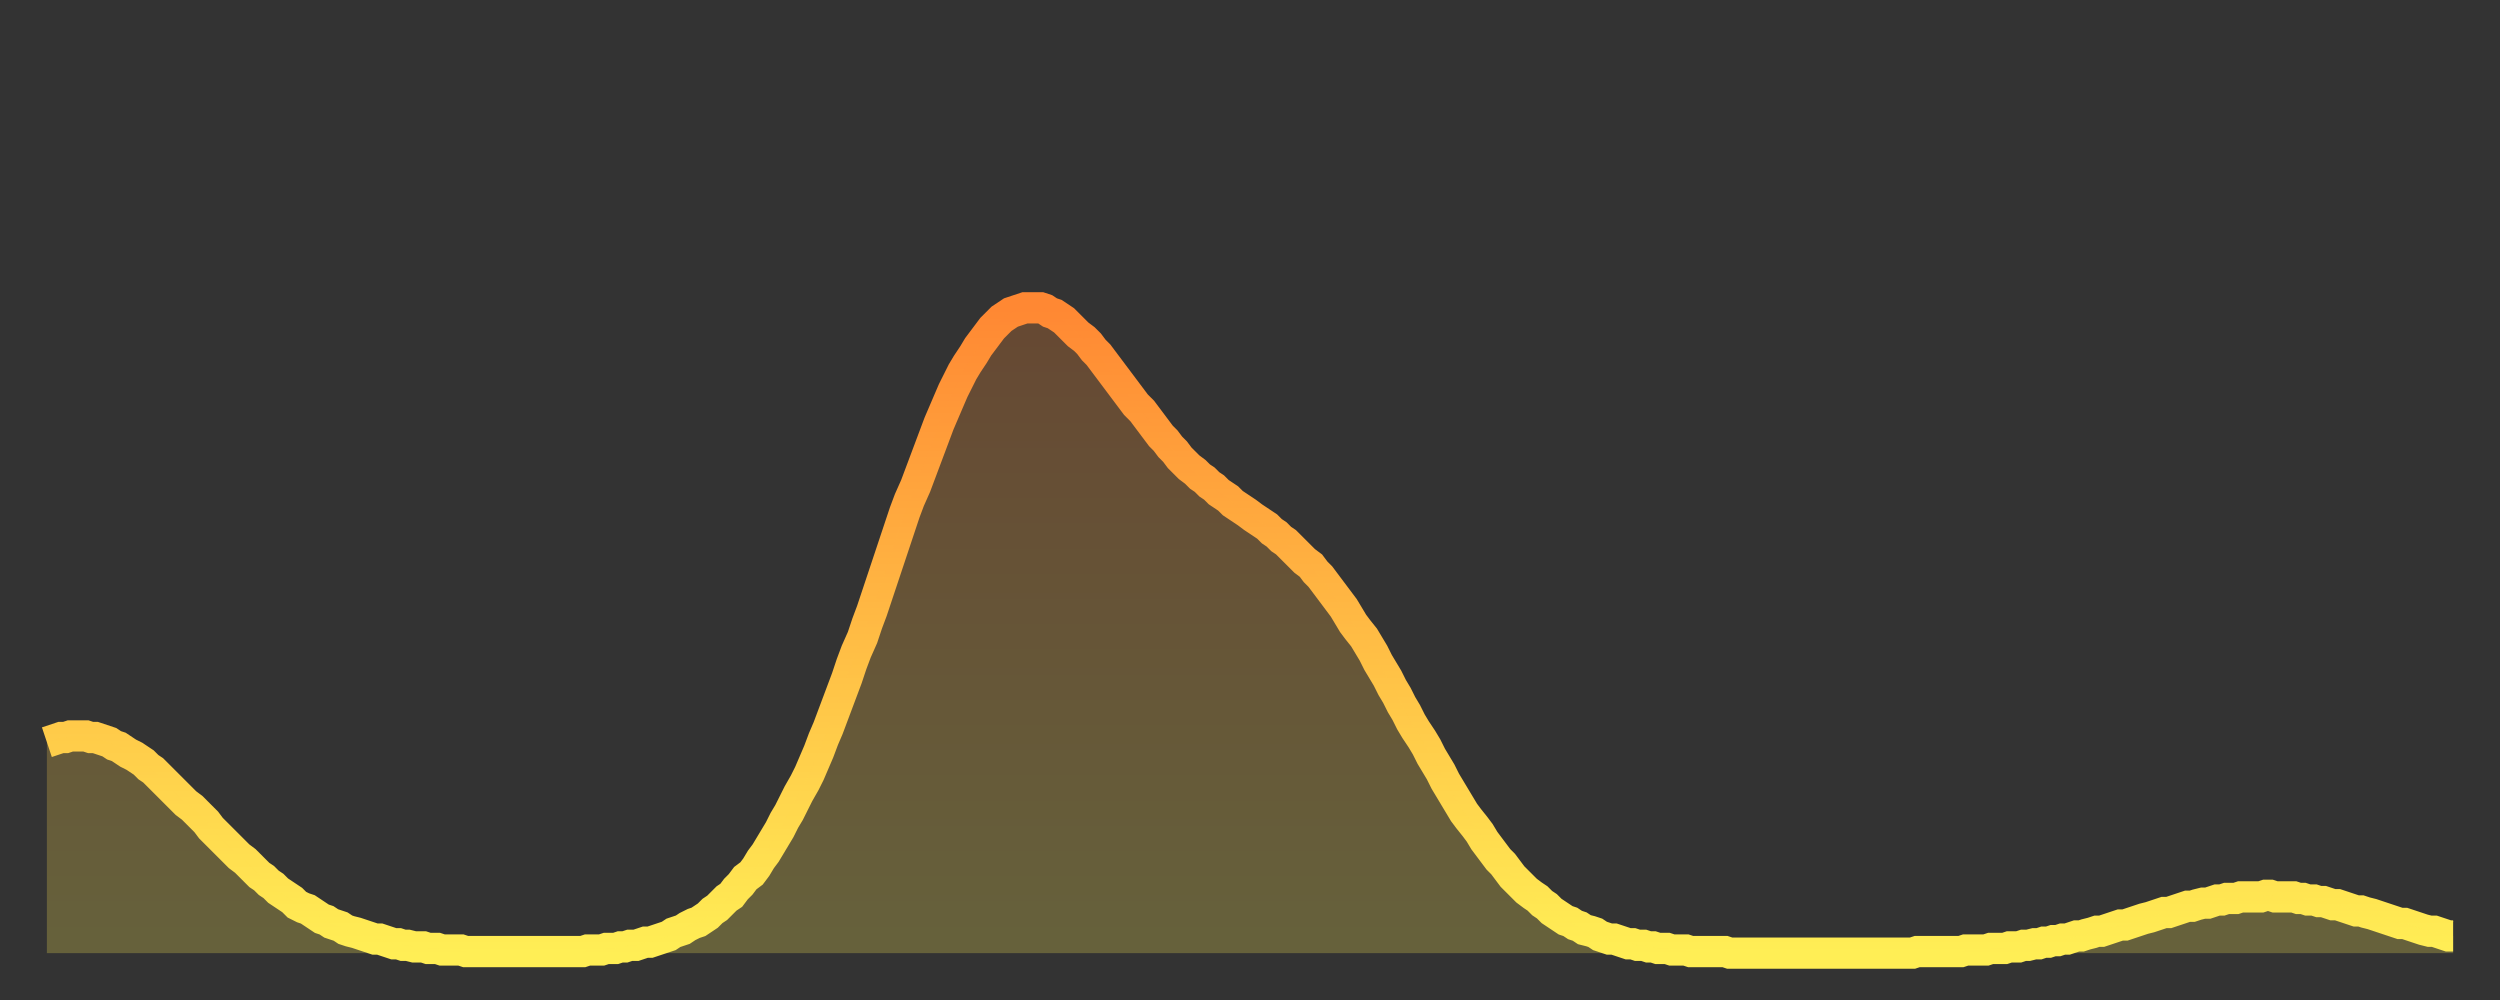 <?xml version="1.0" encoding="utf-8" ?>
<svg baseProfile="full" height="64" version="1.1" width="160" xmlns="http://www.w3.org/2000/svg" xmlns:ev="http://www.w3.org/2001/xml-events" xmlns:xlink="http://www.w3.org/1999/xlink"><rect width="100%" height="100%" fill="#333333" stroke="none"/><defs><linearGradient id="id5358" x1="0" x2="0" y1="0" y2="1"><stop offset="0%" stop-color="#ff8833" /><stop offset="50%" stop-color="#ffbb44" /><stop offset="100%" stop-color="#ffee55" /></linearGradient></defs><g transform="translate(3,3)"><g><path d="M 0.0 44.5 0.3 44.4 0.6 44.3 0.9 44.2 1.2 44.2 1.5 44.1 1.9 44.1 2.2 44.1 2.5 44.1 2.8 44.2 3.1 44.2 3.4 44.3 3.7 44.4 4.0 44.5 4.3 44.7 4.6 44.8 4.9 45.0 5.2 45.2 5.6 45.4 5.9 45.6 6.2 45.8 6.5 46.1 6.8 46.3 7.1 46.6 7.4 46.9 7.7 47.2 8.0 47.5 8.3 47.8 8.6 48.1 8.9 48.4 9.3 48.7 9.6 49.0 9.9 49.3 10.2 49.6 10.5 50.0 10.8 50.3 11.1 50.6 11.4 50.9 11.7 51.2 12.0 51.5 12.3 51.8 12.7 52.1 13.0 52.4 13.3 52.7 13.6 53.0 13.9 53.2 14.2 53.5 14.5 53.7 14.8 54.0 15.1 54.2 15.4 54.4 15.7 54.6 16.0 54.9 16.4 55.1 16.7 55.2 17.0 55.4 17.3 55.6 17.6 55.8 17.9 55.9 18.2 56.1 18.5 56.2 18.8 56.3 19.1 56.5 19.4 56.6 19.8 56.7 20.1 56.8 20.4 56.9 20.7 57.0 21.0 57.1 21.3 57.1 21.6 57.2 21.9 57.3 22.2 57.4 22.5 57.4 22.8 57.5 23.1 57.5 23.5 57.6 23.8 57.6 24.1 57.6 24.4 57.7 24.7 57.7 25.0 57.7 25.3 57.8 25.6 57.8 25.9 57.8 26.2 57.8 26.5 57.8 26.8 57.9 27.2 57.9 27.5 57.9 27.8 57.9 28.1 57.9 28.4 57.9 28.7 57.9 29.0 57.9 29.3 57.9 29.6 57.9 29.9 57.9 30.2 57.9 30.6 57.9 30.9 57.9 31.2 57.9 31.5 57.9 31.8 57.9 32.1 57.9 32.4 57.9 32.7 57.9 33.0 57.9 33.3 57.9 33.6 57.9 33.9 57.9 34.3 57.9 34.6 57.8 34.9 57.8 35.2 57.8 35.5 57.8 35.8 57.7 36.1 57.7 36.4 57.7 36.7 57.6 37.0 57.6 37.3 57.5 37.7 57.5 38.0 57.4 38.3 57.3 38.6 57.3 38.9 57.2 39.2 57.1 39.5 57.0 39.8 56.9 40.1 56.7 40.4 56.6 40.7 56.5 41.0 56.3 41.4 56.1 41.7 56.0 42.0 55.8 42.3 55.6 42.6 55.3 42.9 55.1 43.2 54.8 43.5 54.5 43.8 54.3 44.1 53.9 44.4 53.6 44.7 53.2 45.1 52.9 45.4 52.5 45.7 52.0 46.0 51.6 46.3 51.1 46.6 50.6 46.9 50.1 47.2 49.5 47.5 49.0 47.8 48.4 48.1 47.8 48.5 47.1 48.8 46.5 49.1 45.8 49.4 45.1 49.7 44.3 50.0 43.6 50.3 42.8 50.6 42.0 50.9 41.2 51.2 40.4 51.5 39.5 51.8 38.7 52.2 37.8 52.5 36.9 52.8 36.1 53.1 35.2 53.4 34.3 53.7 33.4 54.0 32.5 54.3 31.6 54.6 30.7 54.9 29.8 55.2 29.0 55.6 28.1 55.9 27.3 56.2 26.5 56.5 25.7 56.8 24.9 57.1 24.1 57.4 23.4 57.7 22.7 58.0 22.0 58.3 21.4 58.6 20.8 58.9 20.3 59.3 19.7 59.6 19.2 59.9 18.8 60.2 18.4 60.5 18.0 60.8 17.7 61.1 17.4 61.4 17.2 61.7 17.0 62.0 16.9 62.3 16.8 62.6 16.7 63.0 16.7 63.3 16.7 63.6 16.7 63.9 16.8 64.2 17.0 64.5 17.1 64.8 17.3 65.1 17.5 65.4 17.8 65.7 18.1 66.0 18.4 66.4 18.7 66.7 19.0 67.0 19.4 67.3 19.7 67.6 20.1 67.9 20.5 68.2 20.9 68.5 21.3 68.8 21.7 69.1 22.1 69.4 22.5 69.7 22.9 70.1 23.3 70.4 23.7 70.7 24.1 71.0 24.5 71.3 24.9 71.6 25.2 71.9 25.6 72.2 25.9 72.5 26.3 72.8 26.6 73.1 26.9 73.5 27.2 73.8 27.5 74.1 27.7 74.4 28.0 74.7 28.2 75.0 28.5 75.3 28.7 75.6 28.9 75.9 29.2 76.2 29.4 76.5 29.6 76.8 29.8 77.2 30.1 77.5 30.3 77.8 30.5 78.1 30.7 78.4 31.0 78.7 31.2 79.0 31.5 79.3 31.7 79.6 32.0 79.9 32.3 80.2 32.6 80.5 32.9 80.9 33.2 81.2 33.6 81.5 33.9 81.8 34.3 82.1 34.7 82.4 35.1 82.7 35.5 83.0 35.9 83.3 36.4 83.6 36.9 83.9 37.3 84.3 37.8 84.6 38.3 84.9 38.8 85.2 39.4 85.5 39.9 85.8 40.4 86.1 41.0 86.4 41.5 86.7 42.1 87.0 42.6 87.3 43.2 87.6 43.7 88.0 44.3 88.3 44.8 88.6 45.4 88.9 45.9 89.2 46.4 89.5 47.0 89.8 47.5 90.1 48.0 90.4 48.5 90.7 49.0 91.0 49.4 91.4 49.9 91.7 50.3 92.0 50.8 92.3 51.2 92.6 51.6 92.9 52.0 93.2 52.3 93.5 52.7 93.8 53.1 94.1 53.4 94.4 53.7 94.7 54.0 95.1 54.3 95.4 54.5 95.7 54.8 96.0 55.0 96.3 55.3 96.6 55.5 96.9 55.7 97.2 55.9 97.5 56.0 97.8 56.2 98.1 56.3 98.4 56.5 98.8 56.6 99.1 56.7 99.4 56.9 99.7 57.0 100.0 57.1 100.3 57.1 100.6 57.2 100.9 57.3 101.2 57.4 101.5 57.4 101.8 57.5 102.2 57.5 102.5 57.6 102.8 57.6 103.1 57.7 103.4 57.7 103.7 57.7 104.0 57.8 104.3 57.8 104.6 57.8 104.9 57.8 105.2 57.9 105.5 57.9 105.9 57.9 106.2 57.9 106.5 57.9 106.8 57.9 107.1 57.9 107.4 57.9 107.7 58.0 108.0 58.0 108.3 58.0 108.6 58.0 108.9 58.0 109.3 58.0 109.6 58.0 109.9 58.0 110.2 58.0 110.5 58.0 110.8 58.0 111.1 58.0 111.4 58.0 111.7 58.0 112.0 58.0 112.3 58.0 112.6 58.0 113.0 58.0 113.3 58.0 113.6 58.0 113.9 58.0 114.2 58.0 114.5 58.0 114.8 58.0 115.1 58.0 115.4 58.0 115.7 58.0 116.0 58.0 116.3 58.0 116.7 58.0 117.0 58.0 117.3 58.0 117.6 58.0 117.9 58.0 118.2 58.0 118.5 58.0 118.8 58.0 119.1 58.0 119.4 58.0 119.7 57.9 120.1 57.9 120.4 57.9 120.7 57.9 121.0 57.9 121.3 57.9 121.6 57.9 121.9 57.9 122.2 57.9 122.5 57.9 122.8 57.8 123.1 57.8 123.4 57.8 123.8 57.8 124.1 57.8 124.4 57.7 124.7 57.7 125.0 57.7 125.3 57.7 125.6 57.6 125.9 57.6 126.2 57.6 126.5 57.5 126.8 57.5 127.2 57.4 127.5 57.4 127.8 57.3 128.1 57.3 128.4 57.2 128.7 57.2 129.0 57.1 129.3 57.1 129.6 57.0 129.9 56.9 130.2 56.9 130.5 56.8 130.9 56.7 131.2 56.6 131.5 56.6 131.8 56.5 132.1 56.4 132.4 56.3 132.7 56.2 133.0 56.2 133.3 56.1 133.6 56.0 133.9 55.9 134.2 55.8 134.6 55.7 134.9 55.6 135.2 55.5 135.5 55.4 135.8 55.4 136.1 55.3 136.4 55.2 136.7 55.1 137.0 55.0 137.3 55.0 137.6 54.9 138.0 54.8 138.3 54.8 138.6 54.7 138.9 54.6 139.2 54.6 139.5 54.5 139.8 54.5 140.1 54.5 140.4 54.4 140.7 54.4 141.0 54.4 141.3 54.4 141.7 54.4 142.0 54.3 142.3 54.3 142.6 54.4 142.9 54.4 143.2 54.4 143.5 54.4 143.8 54.4 144.1 54.5 144.4 54.5 144.7 54.6 145.1 54.6 145.4 54.7 145.7 54.7 146.0 54.8 146.3 54.9 146.6 54.9 146.9 55.0 147.2 55.1 147.5 55.2 147.8 55.3 148.1 55.3 148.4 55.4 148.8 55.5 149.1 55.6 149.4 55.7 149.7 55.8 150.0 55.9 150.3 56.0 150.6 56.1 150.9 56.1 151.2 56.2 151.5 56.3 151.8 56.4 152.1 56.5 152.5 56.6 152.8 56.6 153.1 56.7 153.4 56.8 153.7 56.9 154.0 56.9" fill="none" id="graph-curve" opacity="1" stroke="url(#id5358)" stroke-width="2" /><path d="M 0 58 L 0.0 44.5 0.3 44.4 0.6 44.3 0.9 44.2 1.2 44.2 1.5 44.1 1.9 44.1 2.2 44.1 2.5 44.1 2.8 44.2 3.1 44.2 3.4 44.3 3.7 44.4 4.0 44.5 4.3 44.7 4.6 44.8 4.9 45.0 5.2 45.2 5.6 45.4 5.9 45.6 6.2 45.8 6.5 46.1 6.8 46.3 7.1 46.6 7.4 46.9 7.7 47.2 8.0 47.5 8.3 47.8 8.6 48.1 8.9 48.4 9.3 48.7 9.6 49.0 9.9 49.3 10.2 49.6 10.5 50.0 10.8 50.3 11.1 50.6 11.4 50.9 11.7 51.2 12.0 51.5 12.3 51.8 12.7 52.1 13.0 52.4 13.3 52.7 13.6 53.0 13.9 53.2 14.2 53.5 14.5 53.7 14.8 54.0 15.1 54.2 15.4 54.4 15.7 54.6 16.0 54.9 16.4 55.1 16.7 55.2 17.0 55.4 17.3 55.6 17.6 55.8 17.9 55.9 18.2 56.1 18.5 56.2 18.8 56.3 19.1 56.5 19.4 56.6 19.8 56.7 20.1 56.8 20.4 56.9 20.7 57.0 21.0 57.1 21.3 57.1 21.6 57.2 21.9 57.3 22.2 57.4 22.5 57.4 22.8 57.5 23.1 57.5 23.5 57.6 23.8 57.6 24.1 57.6 24.4 57.7 24.7 57.7 25.0 57.7 25.3 57.8 25.6 57.8 25.9 57.8 26.2 57.8 26.5 57.8 26.8 57.9 27.2 57.9 27.5 57.9 27.8 57.9 28.1 57.9 28.4 57.9 28.7 57.9 29.0 57.9 29.3 57.9 29.6 57.9 29.9 57.9 30.2 57.9 30.6 57.9 30.9 57.9 31.2 57.9 31.5 57.9 31.8 57.9 32.1 57.9 32.4 57.9 32.7 57.9 33.0 57.9 33.3 57.9 33.6 57.9 33.9 57.9 34.3 57.9 34.6 57.8 34.9 57.8 35.2 57.8 35.5 57.8 35.8 57.7 36.1 57.7 36.4 57.7 36.7 57.6 37.0 57.6 37.3 57.5 37.7 57.5 38.0 57.4 38.3 57.3 38.6 57.3 38.9 57.2 39.2 57.1 39.5 57.0 39.8 56.9 40.1 56.7 40.4 56.6 40.7 56.5 41.0 56.3 41.4 56.1 41.7 56.0 42.0 55.8 42.3 55.6 42.6 55.3 42.9 55.1 43.2 54.8 43.5 54.5 43.8 54.3 44.1 53.9 44.4 53.6 44.7 53.2 45.1 52.9 45.4 52.5 45.7 52.0 46.0 51.6 46.3 51.1 46.6 50.6 46.9 50.1 47.2 49.5 47.5 49.0 47.8 48.4 48.1 47.8 48.5 47.1 48.8 46.5 49.1 45.8 49.4 45.1 49.7 44.3 50.0 43.6 50.3 42.8 50.6 42.0 50.9 41.2 51.2 40.4 51.5 39.5 51.8 38.7 52.2 37.8 52.5 36.9 52.8 36.1 53.1 35.2 53.4 34.3 53.7 33.4 54.0 32.5 54.3 31.6 54.6 30.7 54.9 29.8 55.2 29.0 55.6 28.1 55.9 27.3 56.2 26.5 56.5 25.7 56.8 24.9 57.1 24.1 57.4 23.4 57.7 22.7 58.0 22.0 58.3 21.4 58.6 20.8 58.9 20.3 59.3 19.7 59.6 19.2 59.9 18.8 60.2 18.4 60.5 18.0 60.8 17.7 61.1 17.4 61.4 17.2 61.7 17.0 62.0 16.9 62.3 16.8 62.6 16.7 63.0 16.7 63.3 16.7 63.6 16.7 63.9 16.8 64.2 17.0 64.5 17.1 64.8 17.3 65.1 17.5 65.4 17.8 65.7 18.1 66.0 18.4 66.4 18.7 66.7 19.0 67.0 19.4 67.3 19.7 67.6 20.1 67.9 20.5 68.2 20.9 68.5 21.3 68.8 21.7 69.1 22.1 69.4 22.5 69.7 22.9 70.1 23.3 70.4 23.7 70.7 24.1 71.0 24.5 71.3 24.9 71.6 25.2 71.9 25.6 72.2 25.9 72.5 26.3 72.8 26.6 73.1 26.9 73.5 27.2 73.8 27.5 74.1 27.7 74.4 28.0 74.7 28.2 75.0 28.5 75.3 28.7 75.6 28.9 75.9 29.2 76.2 29.4 76.5 29.6 76.8 29.8 77.2 30.1 77.5 30.3 77.8 30.5 78.1 30.7 78.4 31.0 78.7 31.2 79.0 31.5 79.3 31.7 79.6 32.0 79.9 32.3 80.2 32.6 80.5 32.9 80.9 33.2 81.2 33.6 81.5 33.9 81.8 34.3 82.1 34.7 82.4 35.1 82.7 35.5 83.0 35.9 83.3 36.4 83.6 36.9 83.9 37.3 84.3 37.8 84.6 38.3 84.9 38.8 85.2 39.4 85.5 39.9 85.8 40.4 86.1 41.0 86.4 41.5 86.7 42.1 87.0 42.6 87.3 43.2 87.6 43.7 88.0 44.3 88.3 44.8 88.6 45.4 88.9 45.9 89.2 46.4 89.5 47.0 89.8 47.5 90.1 48.0 90.4 48.5 90.7 49.0 91.0 49.4 91.4 49.9 91.7 50.3 92.0 50.8 92.3 51.2 92.6 51.6 92.9 52.0 93.2 52.3 93.5 52.7 93.8 53.1 94.1 53.4 94.4 53.7 94.7 54.0 95.1 54.3 95.4 54.5 95.7 54.8 96.0 55.0 96.3 55.3 96.6 55.5 96.9 55.7 97.2 55.9 97.5 56.0 97.8 56.2 98.1 56.3 98.4 56.5 98.8 56.6 99.1 56.7 99.4 56.9 99.7 57.0 100.0 57.1 100.3 57.1 100.6 57.2 100.9 57.3 101.2 57.4 101.5 57.4 101.8 57.5 102.2 57.5 102.5 57.6 102.8 57.6 103.1 57.7 103.4 57.7 103.7 57.7 104.0 57.8 104.3 57.8 104.6 57.8 104.9 57.8 105.2 57.9 105.5 57.9 105.9 57.9 106.2 57.9 106.5 57.9 106.8 57.9 107.1 57.9 107.4 57.9 107.7 58.0 108.0 58.0 108.3 58.0 108.6 58.0 108.9 58.0 109.3 58.0 109.6 58.0 109.9 58.0 110.2 58.0 110.5 58.0 110.8 58.0 111.1 58.0 111.4 58.0 111.7 58.0 112.0 58.0 112.3 58.0 112.6 58.0 113.0 58.0 113.3 58.0 113.6 58.0 113.9 58.0 114.2 58.0 114.5 58.0 114.8 58.0 115.1 58.0 115.4 58.0 115.7 58.0 116.0 58.0 116.3 58.0 116.7 58.0 117.0 58.0 117.3 58.0 117.6 58.0 117.9 58.0 118.2 58.0 118.5 58.0 118.8 58.0 119.1 58.0 119.4 58.0 119.7 57.9 120.1 57.9 120.4 57.9 120.7 57.9 121.0 57.9 121.3 57.9 121.6 57.9 121.9 57.9 122.2 57.9 122.5 57.9 122.8 57.8 123.1 57.8 123.4 57.8 123.8 57.8 124.1 57.8 124.4 57.7 124.7 57.7 125.0 57.7 125.3 57.7 125.6 57.6 125.9 57.6 126.2 57.6 126.5 57.5 126.8 57.5 127.2 57.4 127.5 57.4 127.8 57.3 128.1 57.3 128.4 57.2 128.7 57.2 129.0 57.1 129.3 57.1 129.6 57.0 129.9 56.9 130.2 56.9 130.5 56.8 130.9 56.7 131.2 56.6 131.5 56.6 131.8 56.5 132.1 56.4 132.4 56.3 132.7 56.2 133.0 56.2 133.3 56.1 133.6 56.0 133.9 55.9 134.2 55.8 134.6 55.7 134.9 55.6 135.2 55.5 135.5 55.4 135.8 55.4 136.1 55.3 136.4 55.2 136.7 55.1 137.0 55.0 137.3 55.0 137.6 54.9 138.0 54.8 138.3 54.8 138.6 54.7 138.9 54.6 139.2 54.6 139.5 54.5 139.8 54.5 140.1 54.5 140.4 54.4 140.7 54.4 141.0 54.4 141.3 54.4 141.7 54.4 142.0 54.3 142.3 54.3 142.6 54.4 142.9 54.4 143.2 54.4 143.5 54.4 143.8 54.4 144.1 54.5 144.4 54.5 144.7 54.6 145.1 54.6 145.4 54.7 145.7 54.7 146.0 54.8 146.3 54.9 146.6 54.9 146.9 55.0 147.2 55.1 147.5 55.2 147.8 55.3 148.1 55.3 148.4 55.4 148.8 55.5 149.1 55.6 149.4 55.7 149.7 55.8 150.0 55.9 150.3 56.0 150.6 56.1 150.9 56.1 151.2 56.2 151.5 56.3 151.8 56.4 152.1 56.5 152.5 56.6 152.8 56.6 153.1 56.7 153.4 56.8 153.7 56.9 154.0 56.9 154 58" fill="url(#id5358)" fill-opacity=".25" id="graph-shadow" /></g></g></svg>